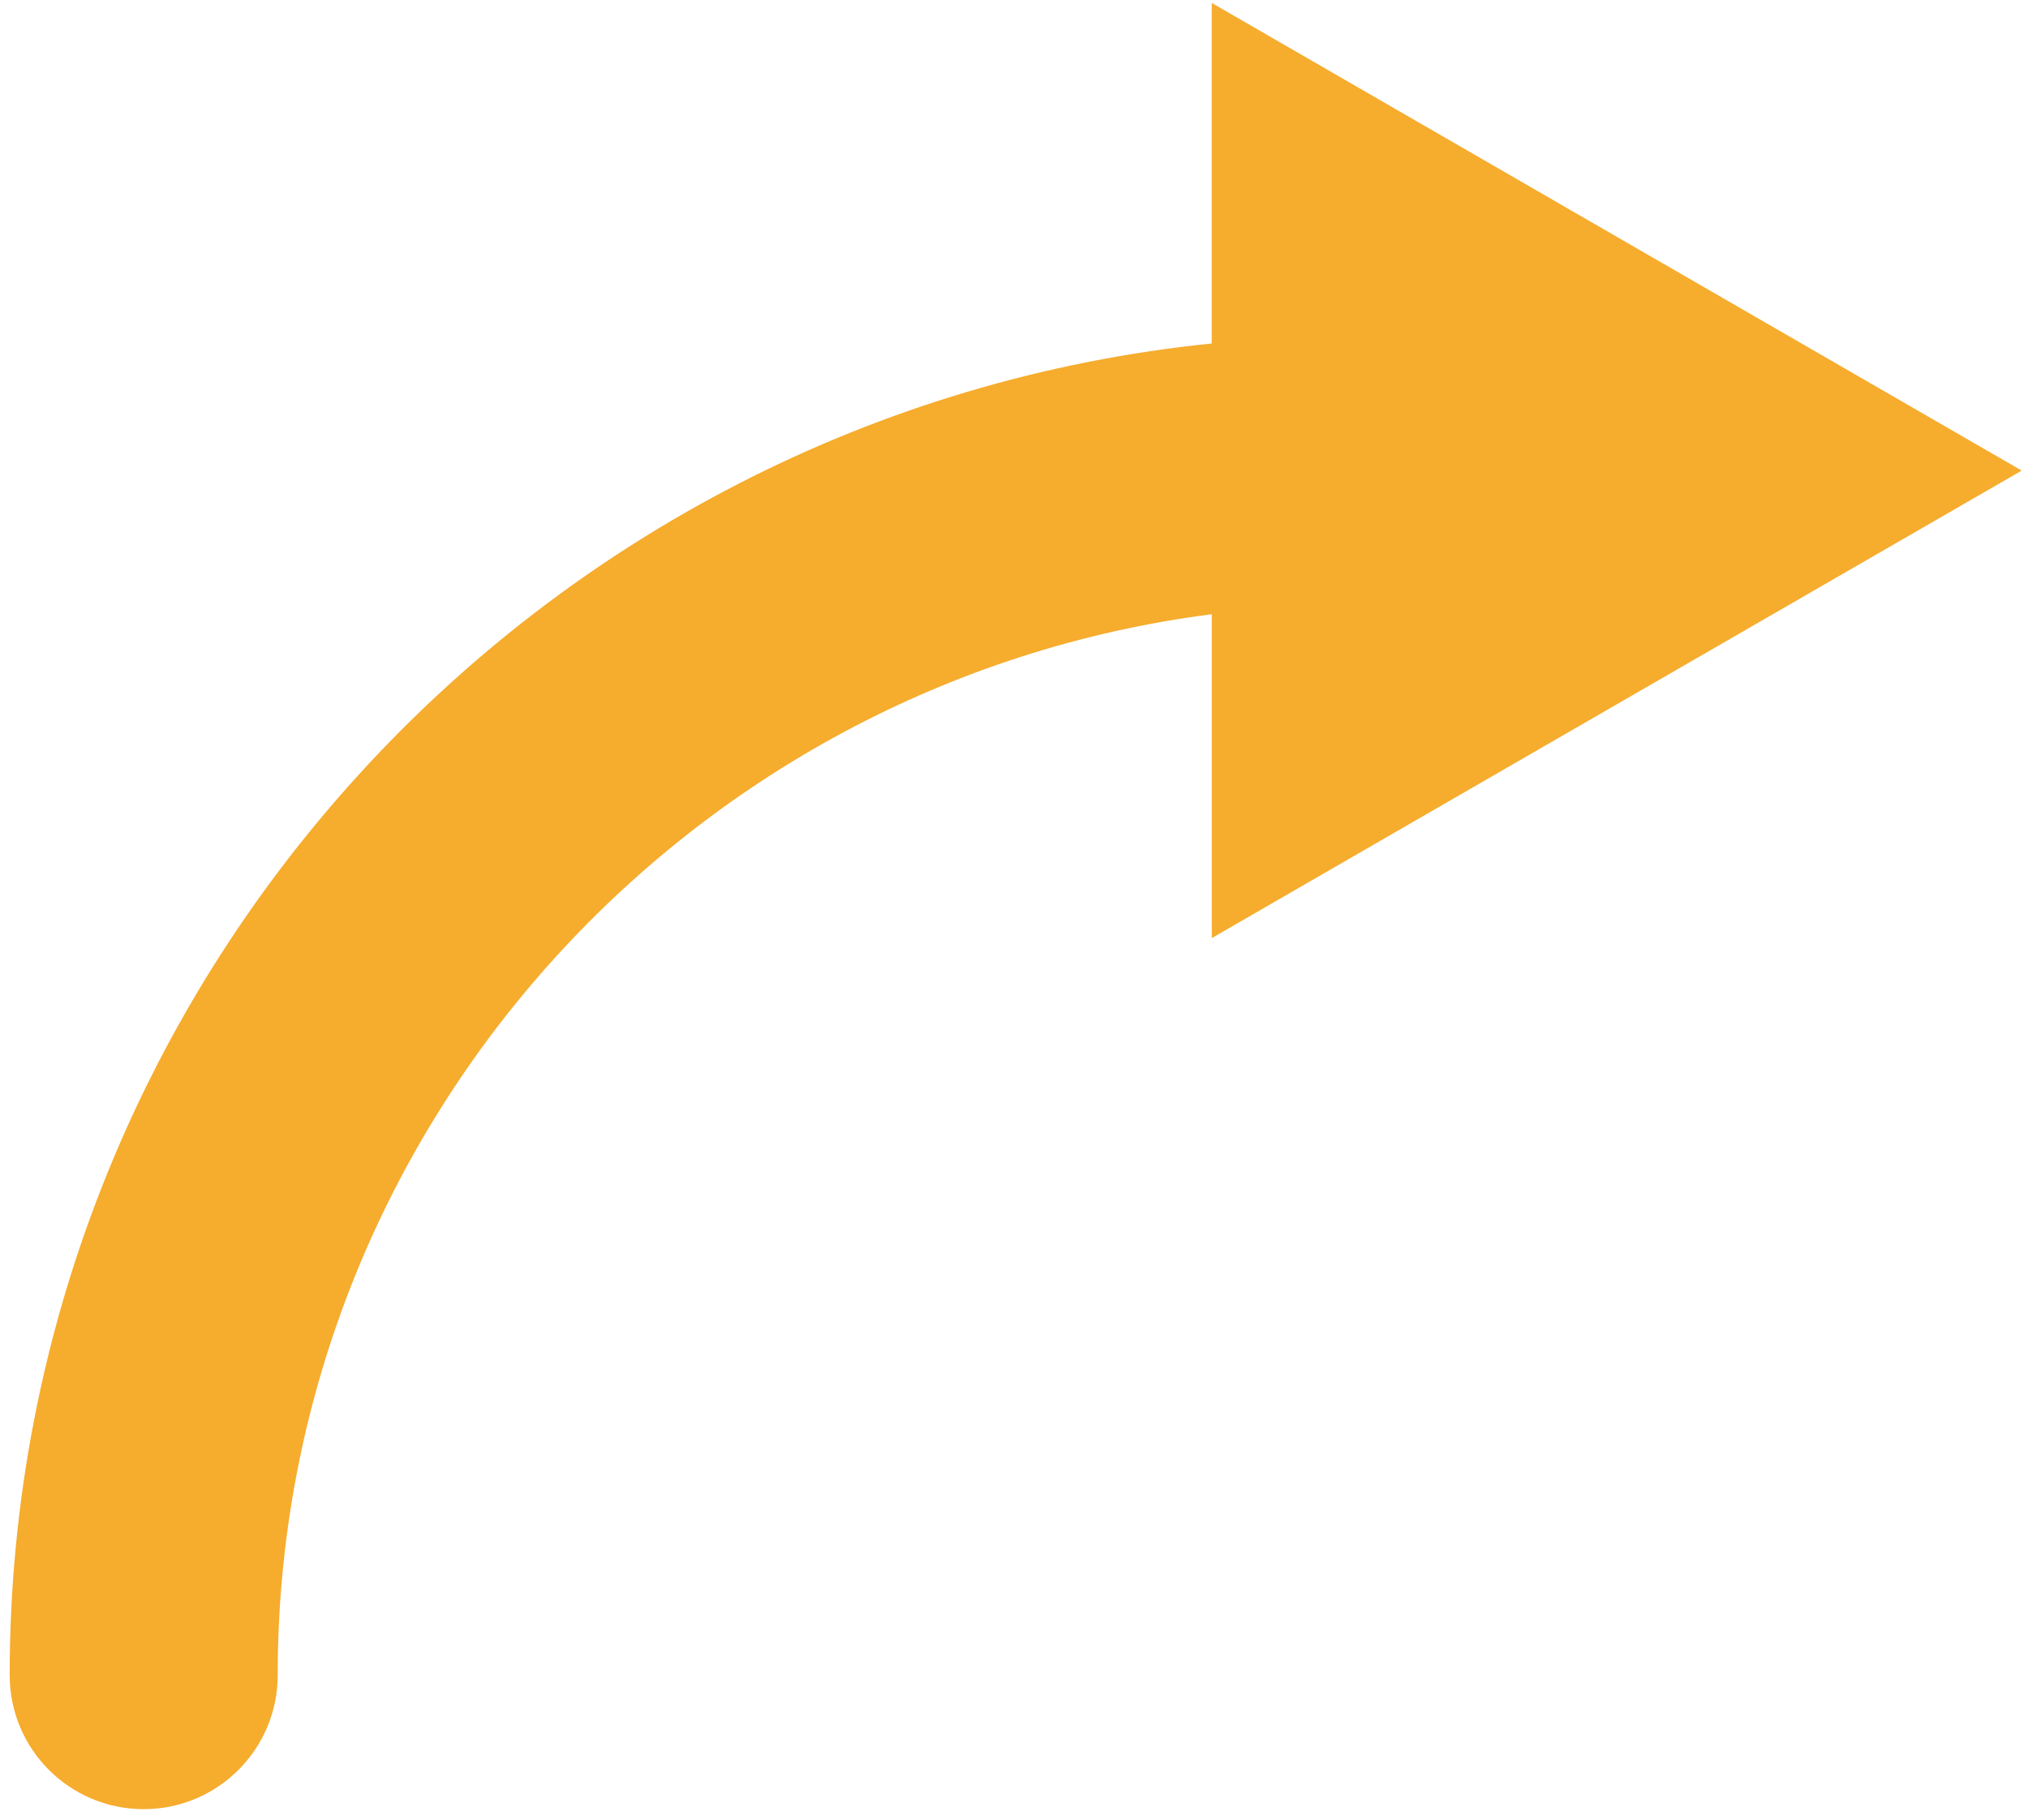 <?xml version="1.0" encoding="UTF-8"?>
<svg id="Layer_1" xmlns="http://www.w3.org/2000/svg" viewBox="0 0 400 359">
  <defs>
    <style>
      .cls-1 {
        fill: #f6ac2d;
      }
    </style>
  </defs>
  <path class="cls-1" d="M398.75,92.83L239,.58v67.18C106.01,81.32,1.91,193.96,1.91,330.47c0,14.6,11.83,26.43,26.43,26.43s26.43-11.84,26.43-26.43c0-107.3,80.5-195.97,184.24-209.3v63.89l159.75-92.23Z"/>
</svg>